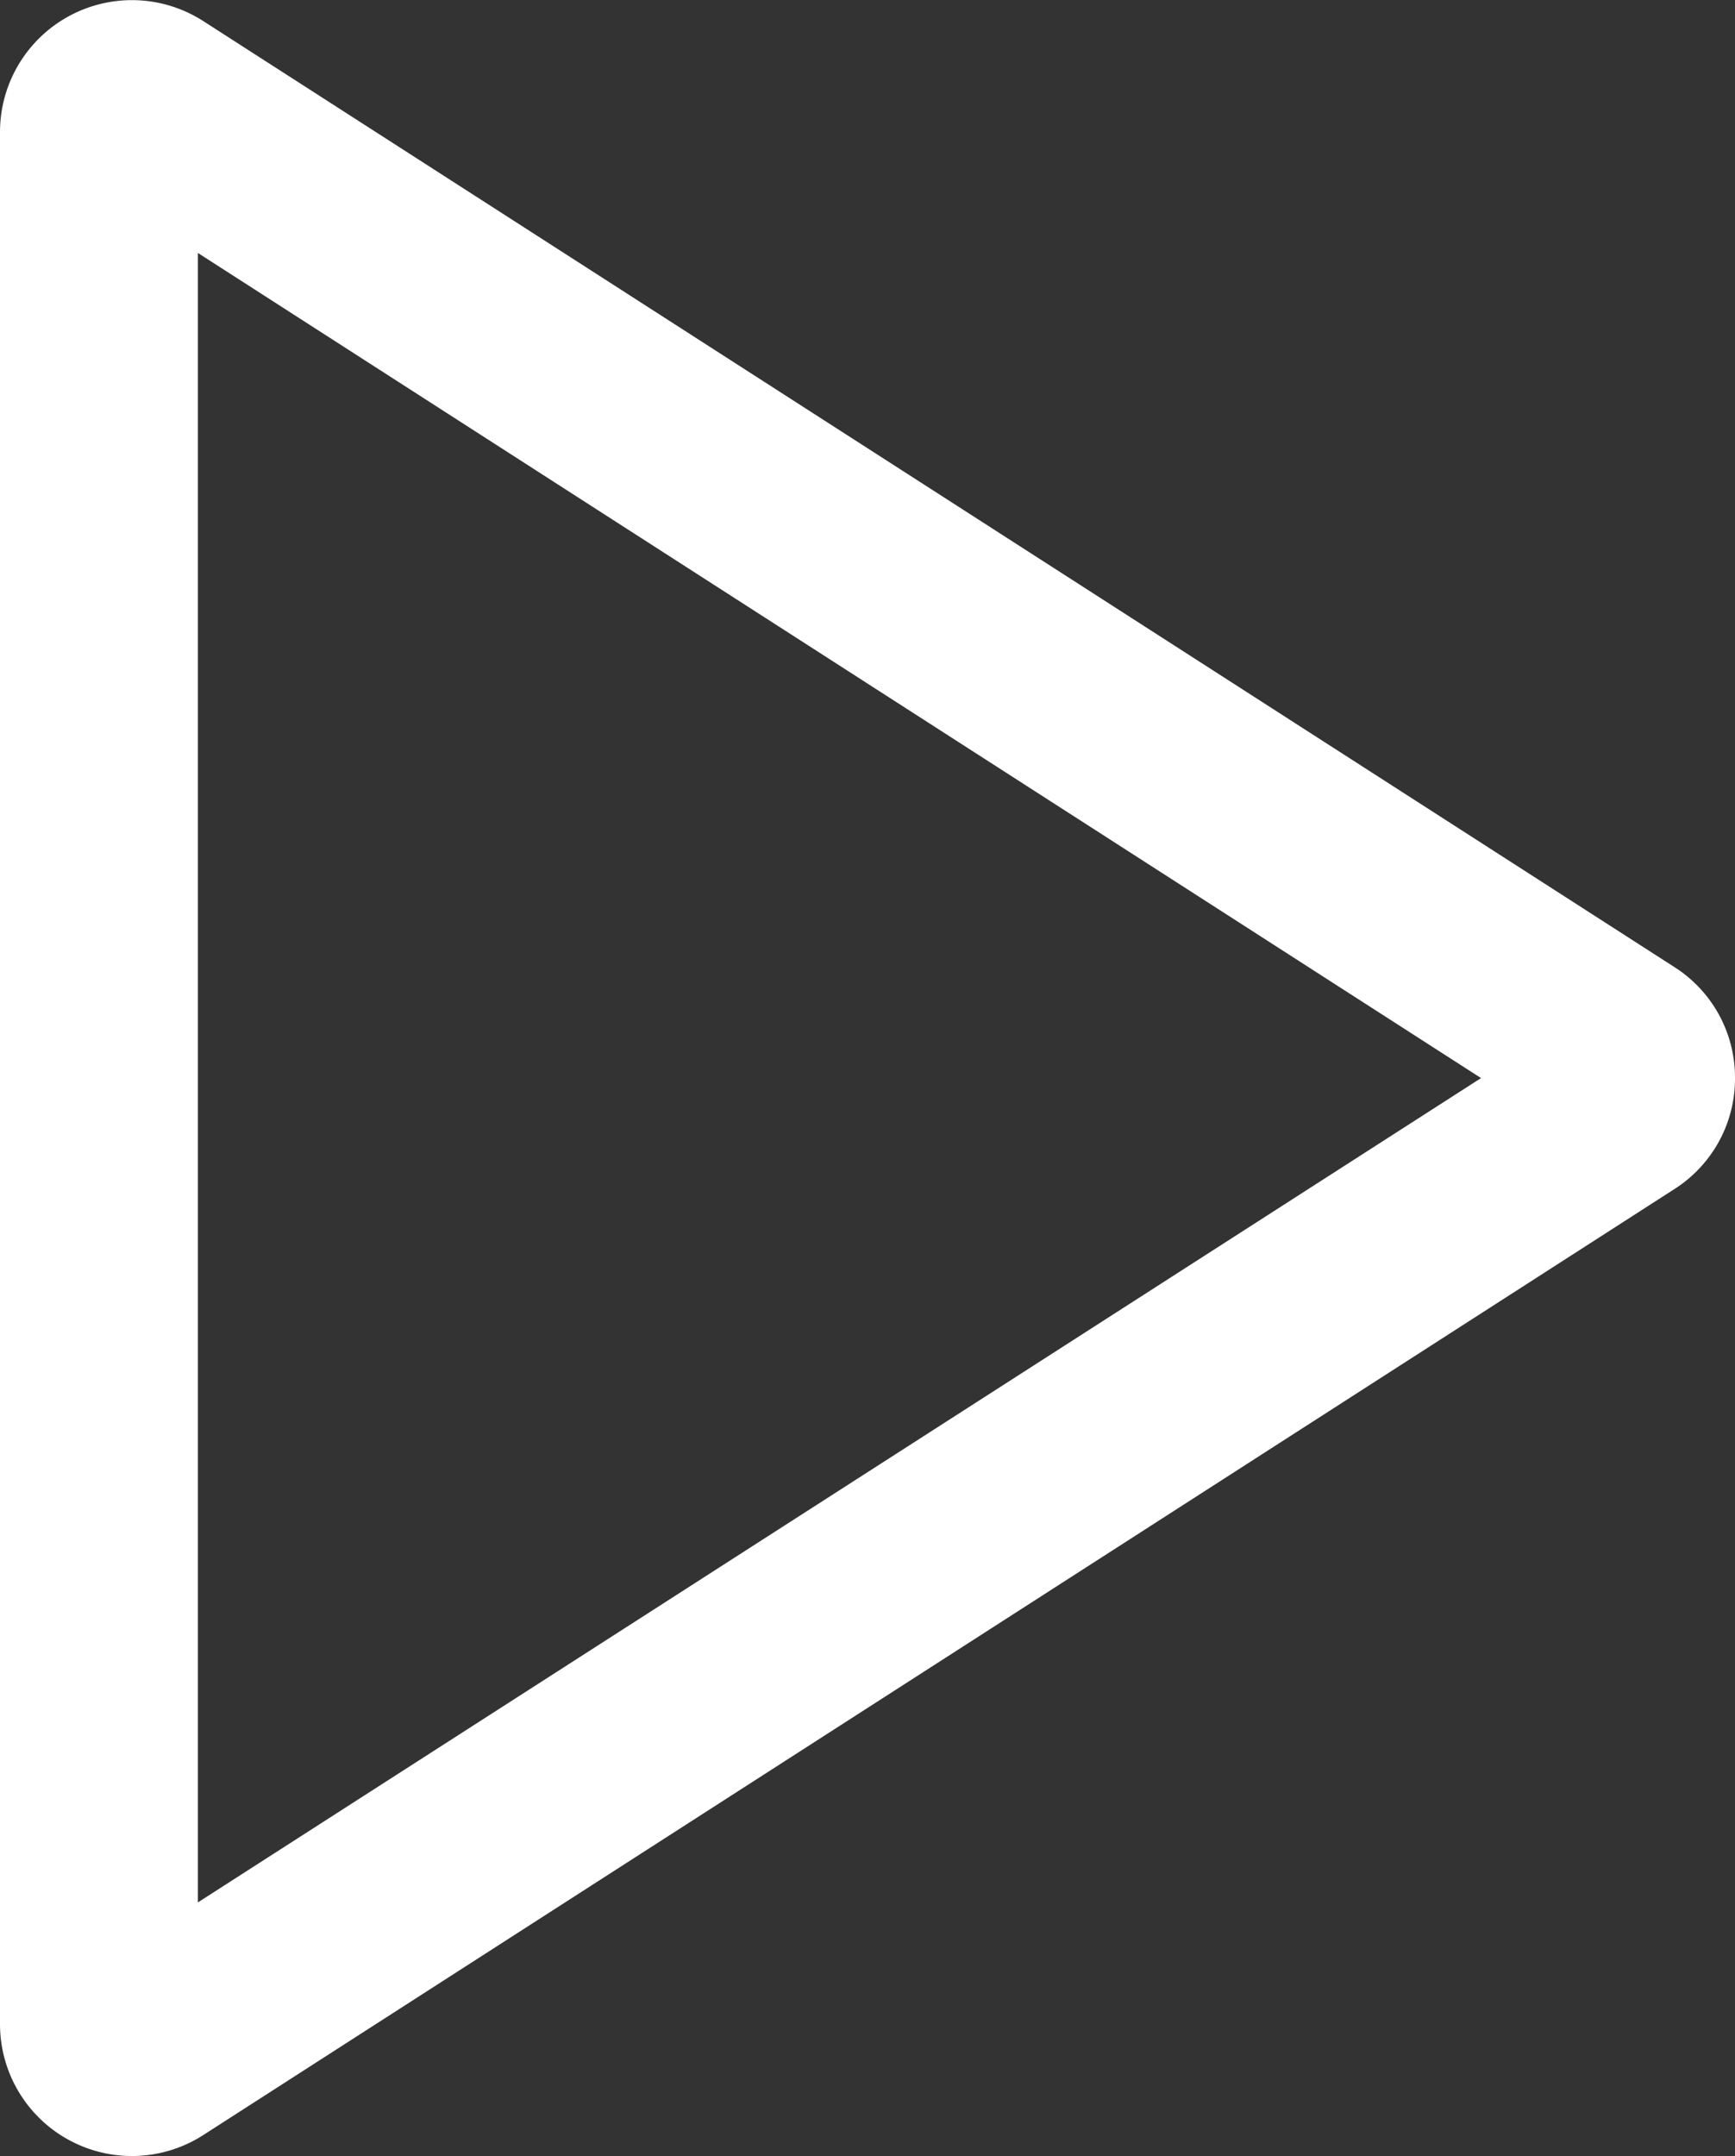 <svg xmlns="http://www.w3.org/2000/svg" width="13.151" height="16.34" viewBox="0 0 13.151 16.34"><rect x="0" y="0" width="13.151" height="16.34" fill="#333333" stroke="none"/><defs><style>.a{fill:#fff;}</style></defs><path class="a" d="M9,2.774,2.747,12.5h12.5L9,2.774M9,.849a.992.992,0,0,1,.841.459L17.01,12.459A1,1,0,0,1,16.168,14H1.832A1,1,0,0,1,.99,12.459L8.159,1.308A.992.992,0,0,1,9,.849Z" transform="translate(14 -0.83) rotate(90)"/></svg>